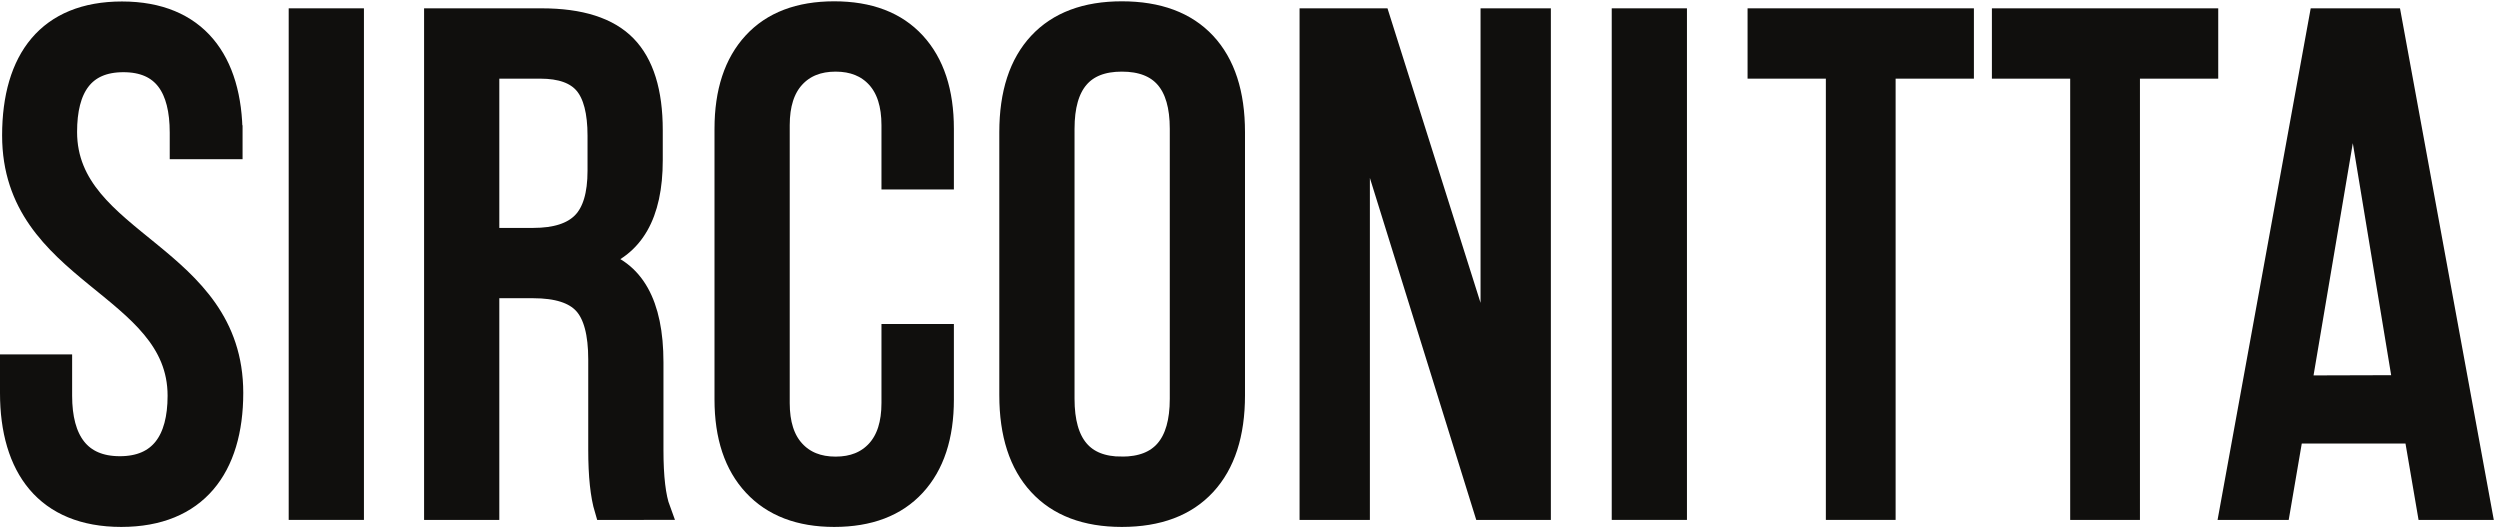 <?xml version="1.0" encoding="UTF-8" standalone="no"?>
<!-- Created with Inkscape (http://www.inkscape.org/) -->

<svg
   version="1.1"
   id="svg1"
   width="154.04"
   height="32.467"
   viewBox="0 0 154.04 32.467"
   sodipodi:docname="SIRCONITTA-NEW.eps"
   xmlns:inkscape="http://www.inkscape.org/namespaces/inkscape"
   xmlns:sodipodi="http://sodipodi.sourceforge.net/DTD/sodipodi-0.dtd"
   xmlns="http://www.w3.org/2000/svg"
   xmlns:svg="http://www.w3.org/2000/svg">
  <defs
     id="defs1" />
  <sodipodi:namedview
     id="namedview1"
     pagecolor="#ffffff"
     bordercolor="#000000"
     borderopacity="0.25"
     inkscape:showpageshadow="2"
     inkscape:pageopacity="0.0"
     inkscape:pagecheckerboard="0"
     inkscape:deskcolor="#d1d1d1">
    <inkscape:page
       x="0"
       y="0"
       inkscape:label="1"
       id="page1"
       width="154.04"
       height="32.467"
       margin="0"
       bleed="0" />
  </sodipodi:namedview>
  <g
     id="g1"
     inkscape:groupmode="layer"
     inkscape:label="1">
    <g
       id="group-R5">
      <path
         id="path2"
         d="m 107.625,181.344 v -6.227 H 83.383 v 7.535 c 0,20.641 -7.863,32.762 -26.211,32.762 -18.348,0 -26.211,-12.121 -26.211,-32.434 0,-51.437 76.988,-56.351 76.988,-120.894 C 107.949,27.359 91.242,4.75 56.184,4.75 21.129,4.75 4.75,27.359 4.75,62.086 V 75.191 H 28.668 V 60.777 c 0,-20.641 8.516,-32.766 26.863,-32.766 18.348,0 26.863,12.125 26.863,32.766 0,51.11 -76.664,56.024 -76.664,120.567 0,35.383 16.379,57.332 50.781,57.332 34.73,0 51.113,-22.602 51.113,-57.332"
         style="fill:#100f0d;fill-opacity:1;fill-rule:nonzero;stroke:none"
         transform="matrix(0.133,0,0,-0.133,0,32.467)" />
      <path
         id="path3"
         d="m 107.625,181.344 v -6.227 H 83.383 v 7.535 c 0,20.641 -7.863,32.762 -26.211,32.762 -18.348,0 -26.211,-12.121 -26.211,-32.434 0,-51.437 76.988,-56.351 76.988,-120.894 C 107.949,27.359 91.242,4.75 56.184,4.75 21.129,4.75 4.75,27.359 4.75,62.086 V 75.191 H 28.668 V 60.777 c 0,-20.641 8.516,-32.766 26.863,-32.766 18.348,0 26.863,12.125 26.863,32.766 0,51.11 -76.664,56.024 -76.664,120.567 0,35.383 16.379,57.332 50.781,57.332 34.73,0 51.113,-22.602 51.113,-57.332 z"
         style="fill:none;stroke:#100f0d;stroke-width:9.5;stroke-linecap:butt;stroke-linejoin:miter;stroke-miterlimit:10;stroke-dasharray:none;stroke-opacity:1"
         transform="matrix(0.133,0,0,-0.133,0,32.467)" />
      <path
         id="path4"
         d="M 163.852,8.004 H 138.496 V 235.504 h 25.356 V 8.004"
         style="fill:#100f0d;fill-opacity:1;fill-rule:nonzero;stroke:none"
         transform="matrix(0.133,0,0,-0.133,0,32.467)" />
      <path
         id="path5"
         d="M 163.852,8.004 H 138.496 V 235.504 h 25.356 z"
         style="fill:none;stroke:#100f0d;stroke-width:9.5;stroke-linecap:butt;stroke-linejoin:miter;stroke-miterlimit:10;stroke-dasharray:none;stroke-opacity:1"
         transform="matrix(0.133,0,0,-0.133,0,32.467)" />
      <path
         id="path6"
         d="m 226.57,212.426 v -78.649 h 20.473 c 10.398,0 17.977,2.438 22.75,7.313 4.766,4.875 7.148,12.836 7.148,23.887 v 16.25 c 0,11.054 -2.062,19.011 -6.171,23.89 -4.122,4.871 -10.946,7.309 -20.481,7.309 z m 0,-204.422 H 201.219 V 235.504 h 49.726 c 17.977,0 31.035,-4.176 39.16,-12.516 8.125,-8.34 12.188,-21.398 12.188,-39.16 v -13.976 c 0,-25.137 -8.773,-40.411 -26.324,-45.825 v -0.328 c 17.761,-4.547 26.648,-20.363 26.648,-47.445 v -40.625 c 0,-12.566 1.082,-21.777 3.25,-27.625 H 280.191 C 278.242,14.5 277.27,23.711 277.27,35.629 v 41.926 c 0,12.129 -2.278,20.688 -6.829,25.672 -4.55,4.98 -12.347,7.476 -23.398,7.476 H 226.57 V 8.004"
         style="fill:#100f0d;fill-opacity:1;fill-rule:nonzero;stroke:none"
         transform="matrix(0.133,0,0,-0.133,0,32.467)" />
      <path
         id="path7"
         d="m 226.57,212.426 v -78.649 h 20.473 c 10.398,0 17.977,2.438 22.75,7.313 4.766,4.875 7.148,12.836 7.148,23.887 v 16.25 c 0,11.054 -2.062,19.011 -6.171,23.89 -4.122,4.871 -10.946,7.309 -20.481,7.309 z m 0,-204.422 H 201.219 V 235.504 h 49.726 c 17.977,0 31.035,-4.176 39.16,-12.516 8.125,-8.34 12.188,-21.398 12.188,-39.16 v -13.976 c 0,-25.137 -8.773,-40.411 -26.324,-45.825 v -0.328 c 17.761,-4.547 26.648,-20.363 26.648,-47.445 v -40.625 c 0,-12.566 1.082,-21.777 3.25,-27.625 H 280.191 C 278.242,14.5 277.27,23.711 277.27,35.629 v 41.926 c 0,12.129 -2.278,20.688 -6.829,25.672 -4.55,4.98 -12.347,7.476 -23.398,7.476 H 226.57 Z"
         style="fill:none;stroke:#100f0d;stroke-width:9.5;stroke-linecap:butt;stroke-linejoin:miter;stroke-miterlimit:10;stroke-dasharray:none;stroke-opacity:1"
         transform="matrix(0.133,0,0,-0.133,0,32.467)" />
      <path
         id="path8"
         d="m 386.469,4.75 c -16.043,0 -28.496,4.766 -37.379,14.301 -8.887,9.531 -13.324,22.855 -13.324,39.977 V 184.477 c 0,17.113 4.386,30.441 13.164,39.976 8.773,9.531 21.289,14.301 37.539,14.301 16.25,0 28.758,-4.77 37.531,-14.301 8.781,-9.535 13.164,-22.863 13.164,-39.976 v -23.399 h -24.047 v 25.024 c 0,9.531 -2.336,16.847 -6.988,21.941 -4.66,5.086 -11,7.637 -19.012,7.637 -8.019,0 -14.355,-2.551 -19.015,-7.637 -4.664,-5.094 -6.989,-12.41 -6.989,-21.941 V 57.402 c 0,-9.539 2.325,-16.852 6.989,-21.938 4.66,-5.094 10.996,-7.641 19.015,-7.641 8.012,0 14.352,2.547 19.012,7.641 4.652,5.086 6.988,12.399 6.988,21.938 v 31.852 h 24.047 V 59.027 C 437.164,41.906 432.781,28.582 424,19.051 415.227,9.516 402.719,4.75 386.469,4.75"
         style="fill:#100f0d;fill-opacity:1;fill-rule:nonzero;stroke:#100f0d;stroke-width:9.5;stroke-linecap:butt;stroke-linejoin:miter;stroke-miterlimit:10;stroke-dasharray:none;stroke-opacity:1"
         transform="matrix(0.133,0,0,-0.133,0,32.467)" />
      <path
         id="path9"
         d="m 519.711,27.824 c 17.98,0 26.973,10.512 26.973,31.527 V 184.477 c 0,20.8 -8.993,31.203 -26.973,31.203 -17.77,0 -26.652,-10.403 -26.652,-31.203 V 59.352 c 0,-21.016 8.882,-31.527 26.652,-31.527 z m 0,-23.074 c -16.688,0 -29.527,4.879 -38.512,14.629 -8.996,9.746 -13.492,23.613 -13.492,41.598 V 182.852 c 0,17.984 4.496,31.796 13.492,41.441 8.985,9.637 21.824,14.461 38.512,14.461 16.898,0 29.844,-4.824 38.836,-14.461 8.988,-9.645 13.484,-23.457 13.484,-41.441 V 60.977 c 0,-17.984 -4.496,-31.852 -13.484,-41.598 C 549.555,9.629 536.609,4.75 519.711,4.75"
         style="fill:#100f0d;fill-opacity:1;fill-rule:nonzero;stroke:#100f0d;stroke-width:9.5;stroke-linecap:butt;stroke-linejoin:miter;stroke-miterlimit:10;stroke-dasharray:none;stroke-opacity:1"
         transform="matrix(0.133,0,0,-0.133,0,32.467)" />
      <path
         id="path10"
         d="M 629.887,8.004 H 606.809 V 235.504 h 32.5 L 690.656,73.004 V 235.504 H 713.73 V 8.004 H 687.41 L 629.887,192.93 V 8.004"
         style="fill:#100f0d;fill-opacity:1;fill-rule:nonzero;stroke:none"
         transform="matrix(0.133,0,0,-0.133,0,32.467)" />
      <path
         id="path11"
         d="M 629.887,8.004 H 606.809 V 235.504 h 32.5 L 690.656,73.004 V 235.504 H 713.73 V 8.004 H 687.41 L 629.887,192.93 Z"
         style="fill:none;stroke:#100f0d;stroke-width:9.5;stroke-linecap:butt;stroke-linejoin:miter;stroke-miterlimit:10;stroke-dasharray:none;stroke-opacity:1"
         transform="matrix(0.133,0,0,-0.133,0,32.467)" />
      <path
         id="path12"
         d="M 776.777,8.004 H 751.43 V 235.504 h 25.347 V 8.004"
         style="fill:#100f0d;fill-opacity:1;fill-rule:nonzero;stroke:none"
         transform="matrix(0.133,0,0,-0.133,0,32.467)" />
      <path
         id="path13"
         d="M 776.777,8.004 H 751.43 V 235.504 h 25.347 z"
         style="fill:none;stroke:#100f0d;stroke-width:9.5;stroke-linecap:butt;stroke-linejoin:miter;stroke-miterlimit:10;stroke-dasharray:none;stroke-opacity:1"
         transform="matrix(0.133,0,0,-0.133,0,32.467)" />
      <path
         id="path14"
         d="M 873.445,8.004 H 850.629 V 212.426 h -36.27 v 23.078 h 95.356 v -23.078 h -36.27 V 8.004"
         style="fill:#100f0d;fill-opacity:1;fill-rule:nonzero;stroke:none"
         transform="matrix(0.133,0,0,-0.133,0,32.467)" />
      <path
         id="path15"
         d="M 873.445,8.004 H 850.629 V 212.426 h -36.27 v 23.078 h 95.356 v -23.078 h -36.27 z"
         style="fill:none;stroke:#100f0d;stroke-width:9.5;stroke-linecap:butt;stroke-linejoin:miter;stroke-miterlimit:10;stroke-dasharray:none;stroke-opacity:1"
         transform="matrix(0.133,0,0,-0.133,0,32.467)" />
      <path
         id="path16"
         d="M 986.641,8.004 H 963.824 V 212.426 h -36.269 v 23.078 h 95.355 V 212.426 H 986.641 V 8.004"
         style="fill:#100f0d;fill-opacity:1;fill-rule:nonzero;stroke:none"
         transform="matrix(0.133,0,0,-0.133,0,32.467)" />
      <path
         id="path17"
         d="M 986.641,8.004 H 963.824 V 212.426 h -36.269 v 23.078 h 95.355 v -23.078 h -36.269 z"
         style="fill:none;stroke:#100f0d;stroke-width:9.5;stroke-linecap:butt;stroke-linejoin:miter;stroke-miterlimit:10;stroke-dasharray:none;stroke-opacity:1"
         transform="matrix(0.133,0,0,-0.133,0,32.467)" />
      <path
         id="path18"
         d="m 1090.06,206.594 -23.87,-141.164 47.18,0.137 z M 1149.62,8.004 h -25.15 l -6.05,35.383 -56.07,-0.012 -6.05,-35.371 h -23.26 l 41.42,227.5 h 33.45 L 1149.62,8.004"
         style="fill:#100f0d;fill-opacity:1;fill-rule:nonzero;stroke:none"
         transform="matrix(0.133,0,0,-0.133,0,32.467)" />
      <path
         id="path19"
         d="m 1090.06,206.594 -23.87,-141.164 47.18,0.137 z M 1149.62,8.004 h -25.15 l -6.05,35.383 -56.07,-0.012 -6.05,-35.371 h -23.26 l 41.42,227.5 h 33.45 z"
         style="fill:none;stroke:#100f0d;stroke-width:9.5;stroke-linecap:butt;stroke-linejoin:miter;stroke-miterlimit:10;stroke-dasharray:none;stroke-opacity:1"
         transform="matrix(0.133,0,0,-0.133,0,32.467)" />
    </g>
  </g>
</svg>
